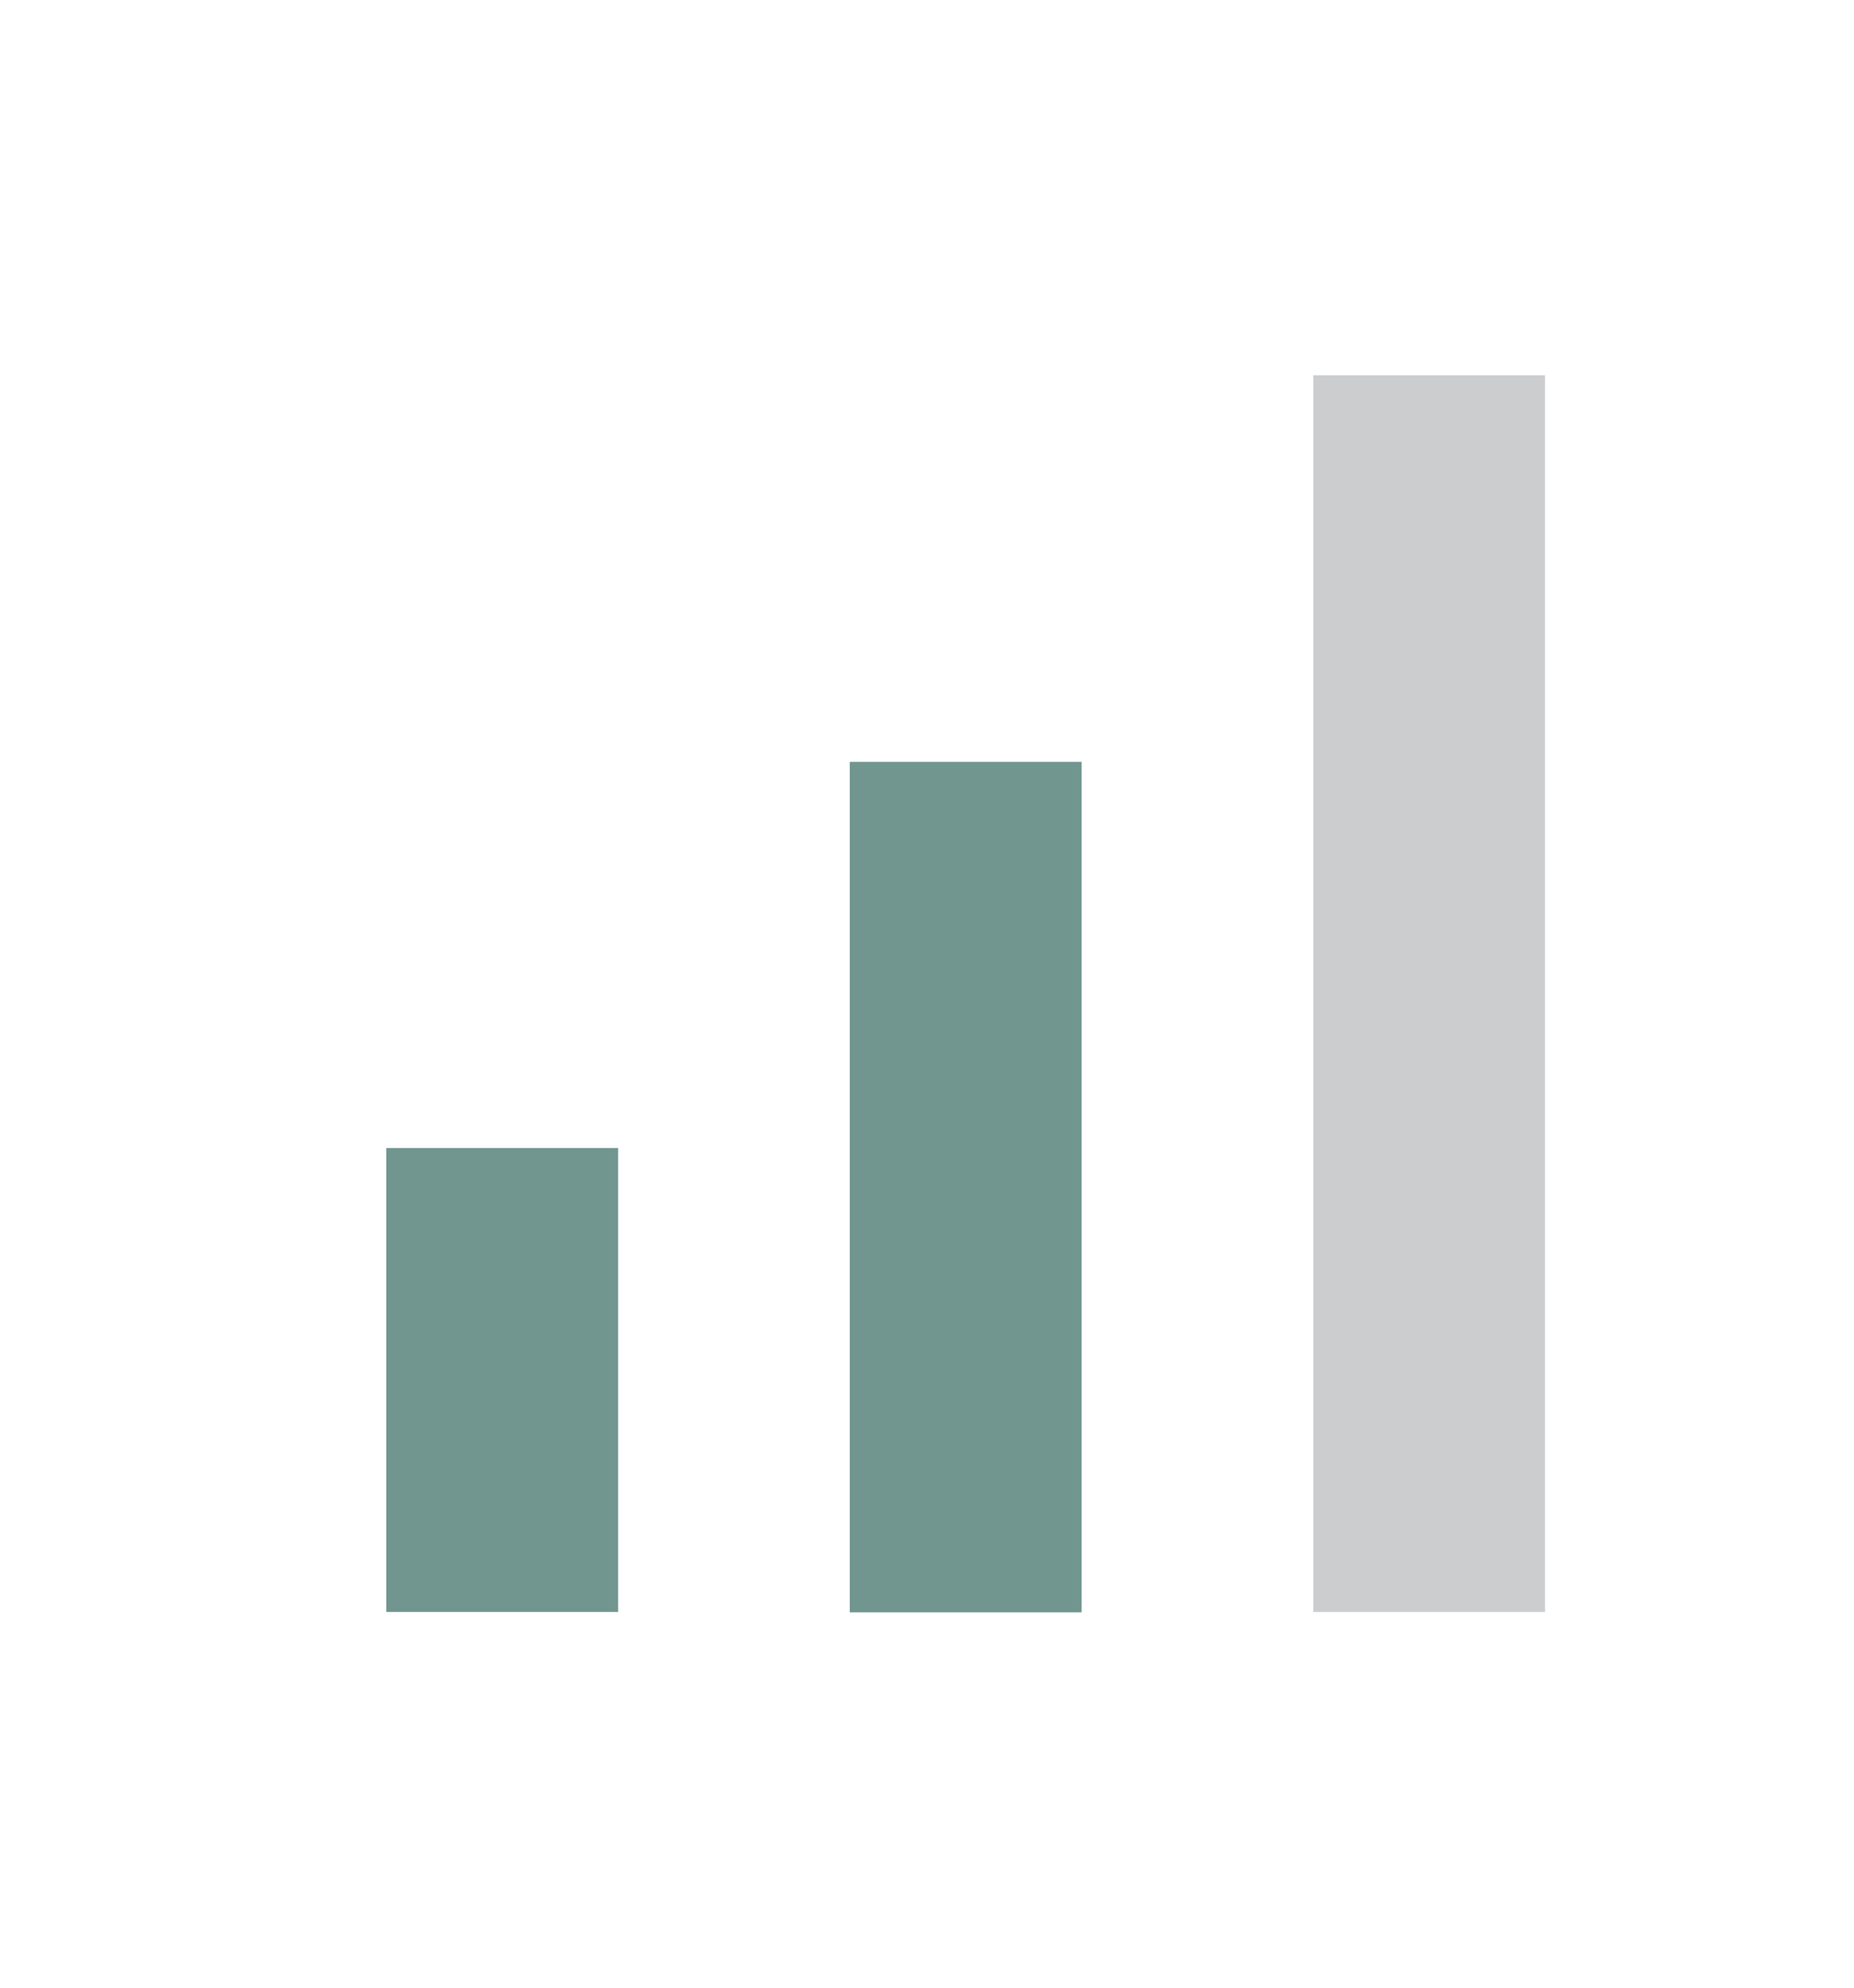 <svg width="14" height="15" viewBox="0 0 14 15" fill="none" xmlns="http://www.w3.org/2000/svg">
<mask id="mask0_2306_7513" style="mask-type:alpha" maskUnits="userSpaceOnUse" x="0" y="0" width="14" height="15">
<rect y="0.5" width="14" height="14" fill="#D9D9D9"/>
</mask>
<g mask="url(#mask0_2306_7513)">
<path d="M2.917 12.165V8.665H4.667V12.165H2.917ZM6.417 12.165V5.749H8.167V12.165H6.417ZM9.917 12.165V2.832H11.667V12.165H9.917Z" fill="#CCCDCF"/>
<path d="M2.917 8.664V12.164H4.667V8.664H2.917Z" fill="#70968F"/>
<path d="M6.417 5.75V12.167H8.167V5.75H6.417Z" fill="#70968F"/>
</g>
</svg>

